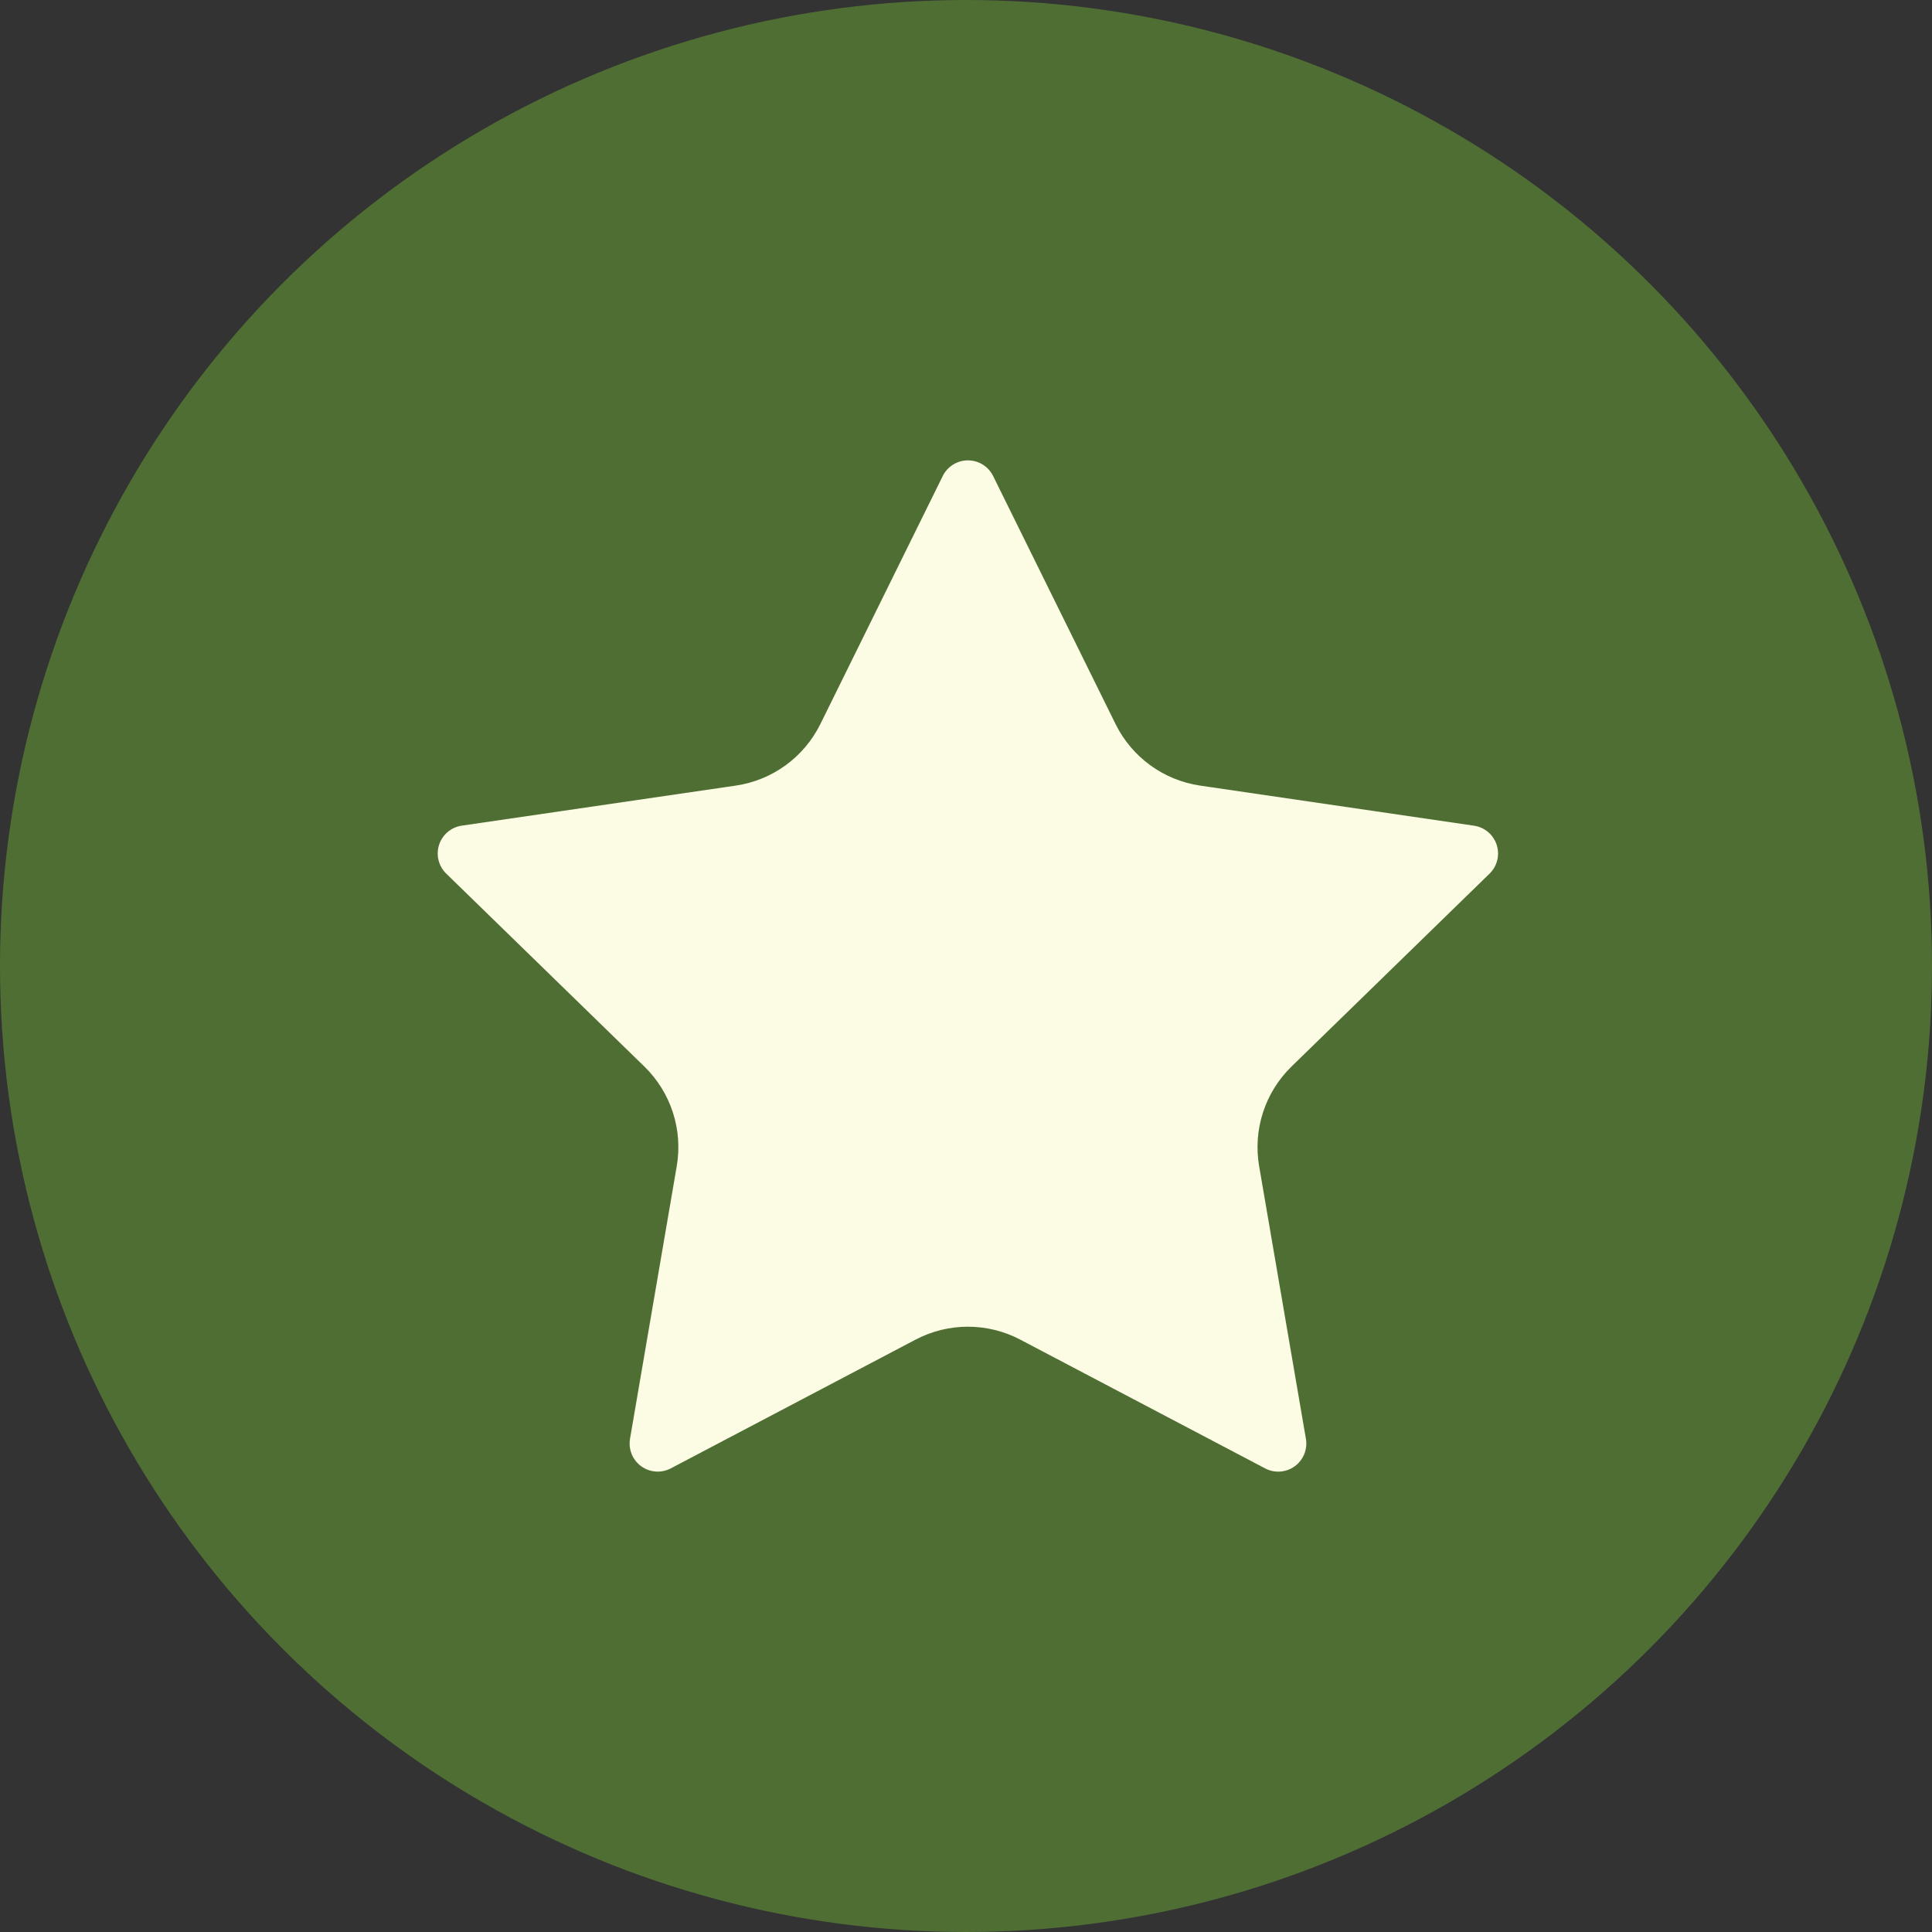 <?xml version="1.0" encoding="UTF-8"?>
<svg width="512px" height="512px" viewBox="0 0 512 512" version="1.1" xmlns="http://www.w3.org/2000/svg" xmlns:xlink="http://www.w3.org/1999/xlink">
    <rect x="0" y="0" width="512" height="512" fill="#333333" stroke="none"/>
    <title>ecs-icon-reviews</title>
    <g id="ecs-icon-reviews" stroke="none" stroke-width="1" fill="none" fill-rule="evenodd">
        <circle id="Oval" fill="#4F6E34" cx="256" cy="256" r="256"></circle>
        <path d="M249.839,126.144 C251.095,123.606 253.682,122 256.513,122 C259.344,122 261.93,123.606 263.186,126.144 L295.638,191.893 C299.978,200.677 308.354,206.77 318.046,208.193 L390.622,218.817 C393.427,219.223 395.758,221.188 396.635,223.884 C397.511,226.58 396.781,229.54 394.752,231.519 L342.266,282.641 C335.239,289.489 332.03,299.357 333.682,309.03 L346.073,381.257 C346.568,384.062 345.421,386.904 343.117,388.578 C340.812,390.252 337.755,390.465 335.242,389.126 L270.365,355.008 C261.687,350.451 251.324,350.451 242.647,355.008 L177.784,389.126 C175.271,390.457 172.22,390.24 169.921,388.567 C167.621,386.895 166.475,384.058 166.966,381.257 L179.343,309.044 C181.003,299.366 177.792,289.491 170.759,282.641 L118.273,231.534 C116.227,229.556 115.485,226.585 116.364,223.878 C117.242,221.171 119.586,219.201 122.404,218.802 L194.965,208.193 C204.669,206.781 213.058,200.686 217.401,191.893 L249.839,126.144 Z" id="Path" fill="#FCFBE3"></path>
    </g>
</svg>